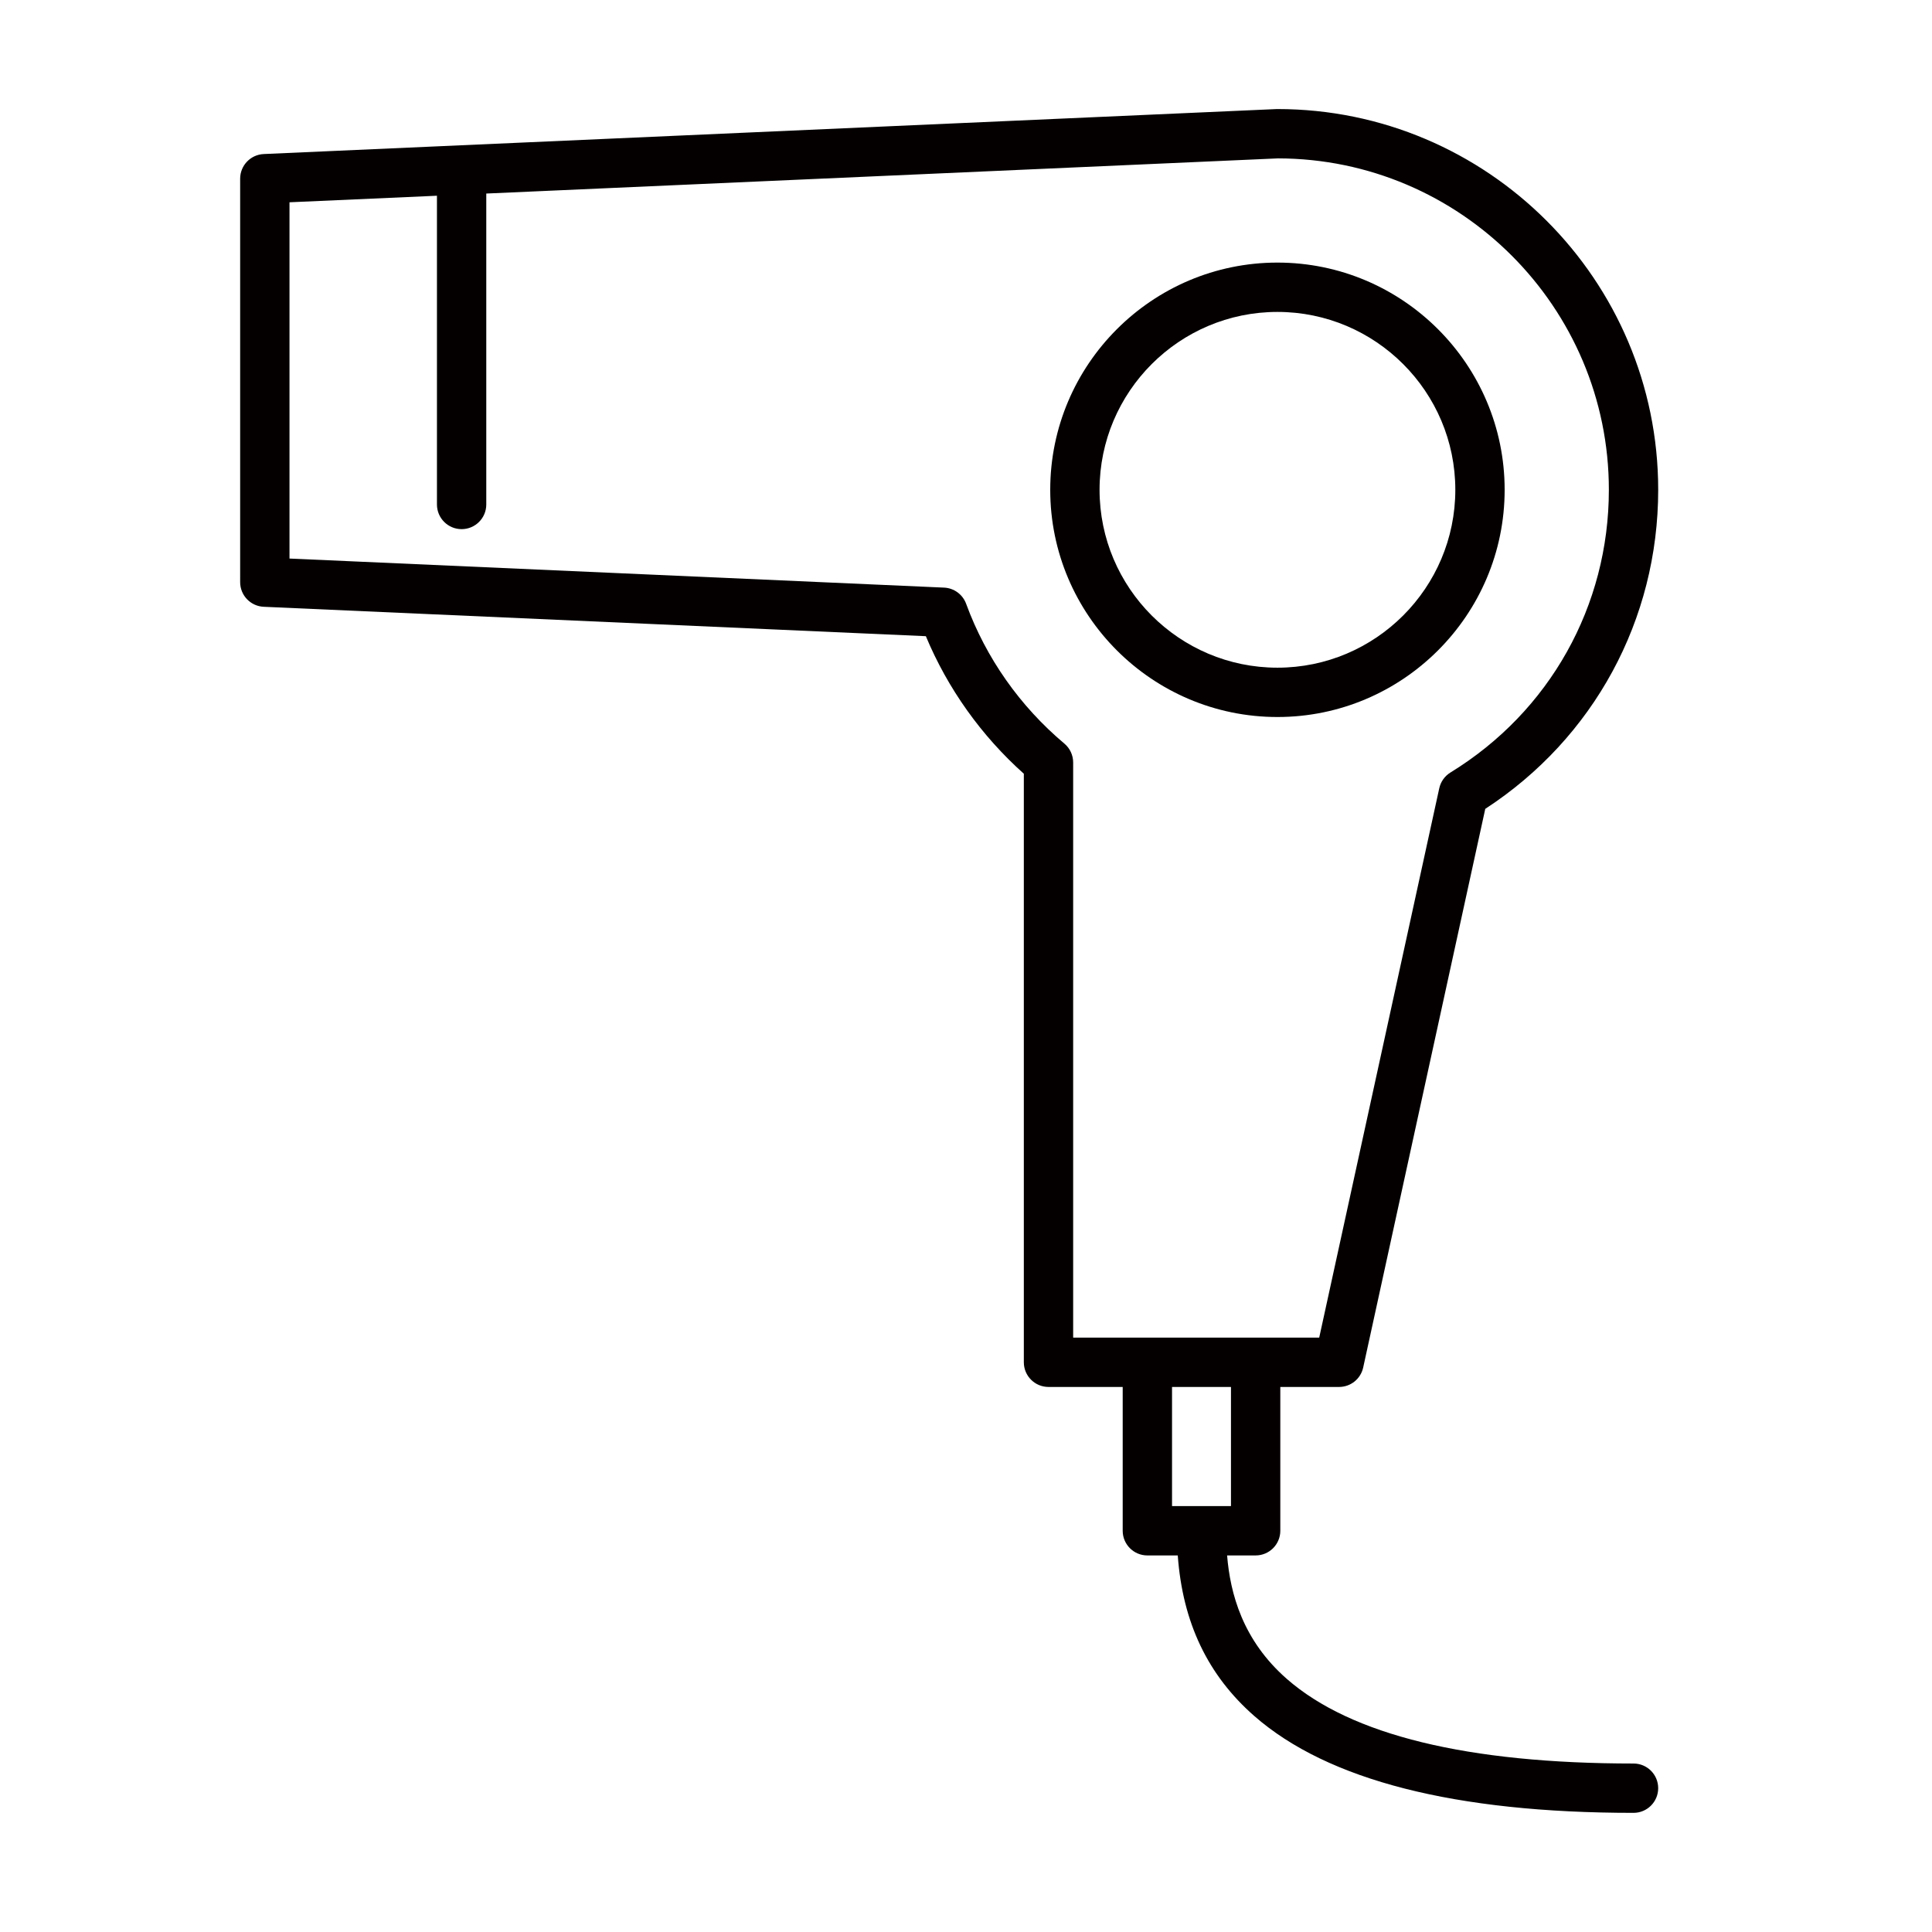 <?xml version="1.0" encoding="utf-8"?>
<!-- Generator: Adobe Illustrator 27.9.0, SVG Export Plug-In . SVG Version: 6.00 Build 0)  -->
<svg version="1.1" id="レイヤー_1" xmlns="http://www.w3.org/2000/svg" xmlns:xlink="http://www.w3.org/1999/xlink" x="0px"
	 y="0px" width="382.677px" height="382.677px" viewBox="0 0 382.677 382.677" enable-background="new 0 0 382.677 382.677"
	 xml:space="preserve">
<g>
	<path fill="#040000" d="M253.026,142.021c24.815,0,45.004-20.189,45.004-45.004s-20.189-45.005-45.004-45.005
		s-45.004,20.189-45.004,45.005S228.211,142.021,253.026,142.021z M253.026,61.783c19.427,0,35.233,15.806,35.233,35.234
		c0,19.427-15.806,35.233-35.233,35.233s-35.233-15.806-35.233-35.233C217.793,77.589,233.599,61.783,253.026,61.783z"/>
	<path fill="#040000" d="M323.558,349.306c-32.855,0-55.954-5.633-68.655-16.744c-8.77-7.671-11.233-16.933-11.847-24.473h5.653
		c2.698,0,4.885-2.187,4.885-4.885v-28.487h11.641c2.296,0,4.282-1.599,4.773-3.842l24.182-110.662
		c21.49-13.998,34.253-37.465,34.253-63.196c0-41.585-33.833-75.417-75.417-75.417c-0.072,0-0.144,0.002-0.216,0.005L52.238,30.512
		c-2.611,0.116-4.669,2.267-4.669,4.881v79.914c0,2.614,2.057,4.765,4.669,4.881l131.148,5.824
		c4.327,10.372,10.972,19.704,19.408,27.244v116.577c0,2.698,2.187,4.885,4.885,4.885h14.697v28.487
		c0,2.698,2.187,4.885,4.885,4.885h6.022c0.963,13.295,5.948,23.747,15.185,31.828c14.535,12.714,39.797,19.16,75.089,19.16
		c2.698,0,4.885-2.187,4.885-4.885C328.444,351.493,326.257,349.306,323.558,349.306z M210.823,147.285
		c-8.807-7.403-15.536-16.979-19.459-27.694c-0.679-1.851-2.402-3.113-4.371-3.201l-129.652-5.757V40.066l29.207-1.297v61.155
		c0,2.698,2.187,4.885,4.885,4.885s4.885-2.187,4.885-4.885V38.335l156.815-6.964c36.149,0.058,65.539,29.484,65.539,65.646
		c0,23.01-11.729,43.942-31.375,55.994c-1.133,0.696-1.934,1.823-2.218,3.122l-23.779,108.813h-48.736V151.025
		C212.565,149.583,211.928,148.213,210.823,147.285z M232.148,274.717h11.675v23.601h-11.675V274.717z"/>
</g>
</svg>
